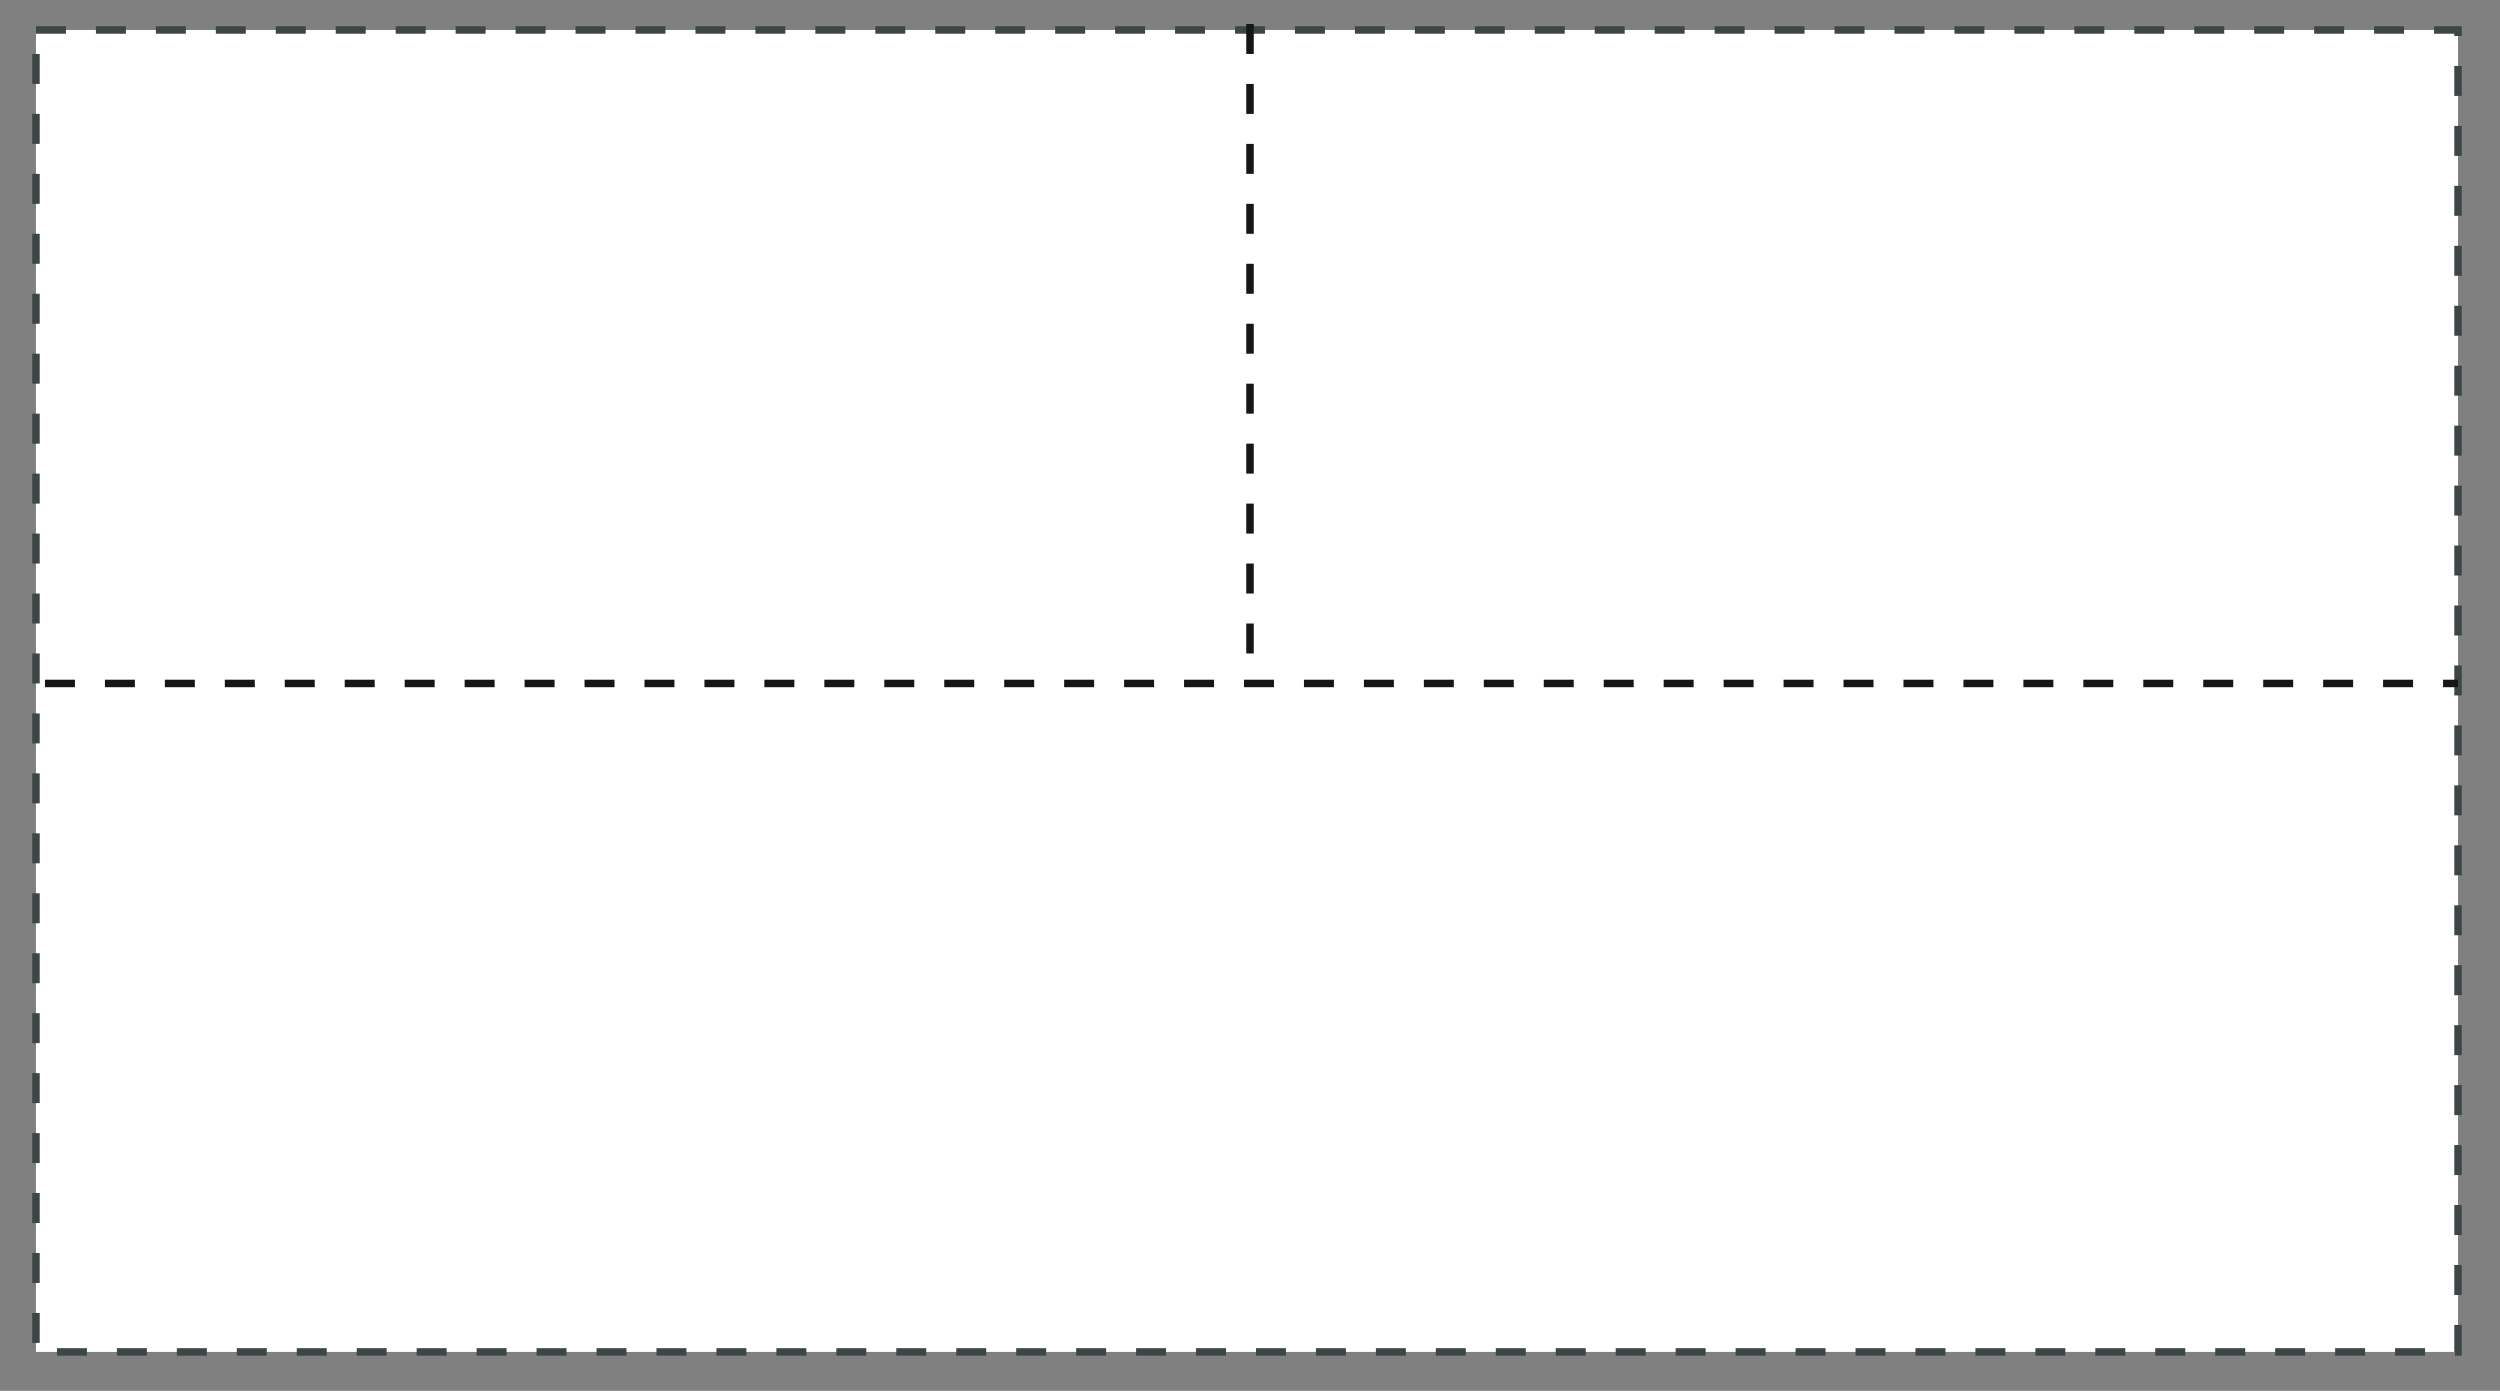 <svg xmlns="http://www.w3.org/2000/svg" width="83.4px" height="46.4px" viewBox="-157 177.6 83.4 46.4">
	<rect x="-157" y="177.6" width="83.4" height="46.4" fill="#808080" stroke="none"/>
	<rect x="-155.8" y="178.6" fill="#FFFFFF" stroke="#3C4646" stroke-width="0.25" stroke-miterlimit="10" stroke-dasharray="1,1" width="80.8" height="44.1"/>
	<line fill="none" stroke="#161616" stroke-width="0.25" stroke-miterlimit="10" stroke-dasharray="1,1" x1="-155.5" y1="200.4" x2="-75" y2="200.4"/>
	<line fill="none" stroke="#161616" stroke-width="0.25" stroke-miterlimit="10" stroke-dasharray="1,1" x1="-115.3" y1="178.4" x2="-115.3" y2="200.3"/>
</svg>
